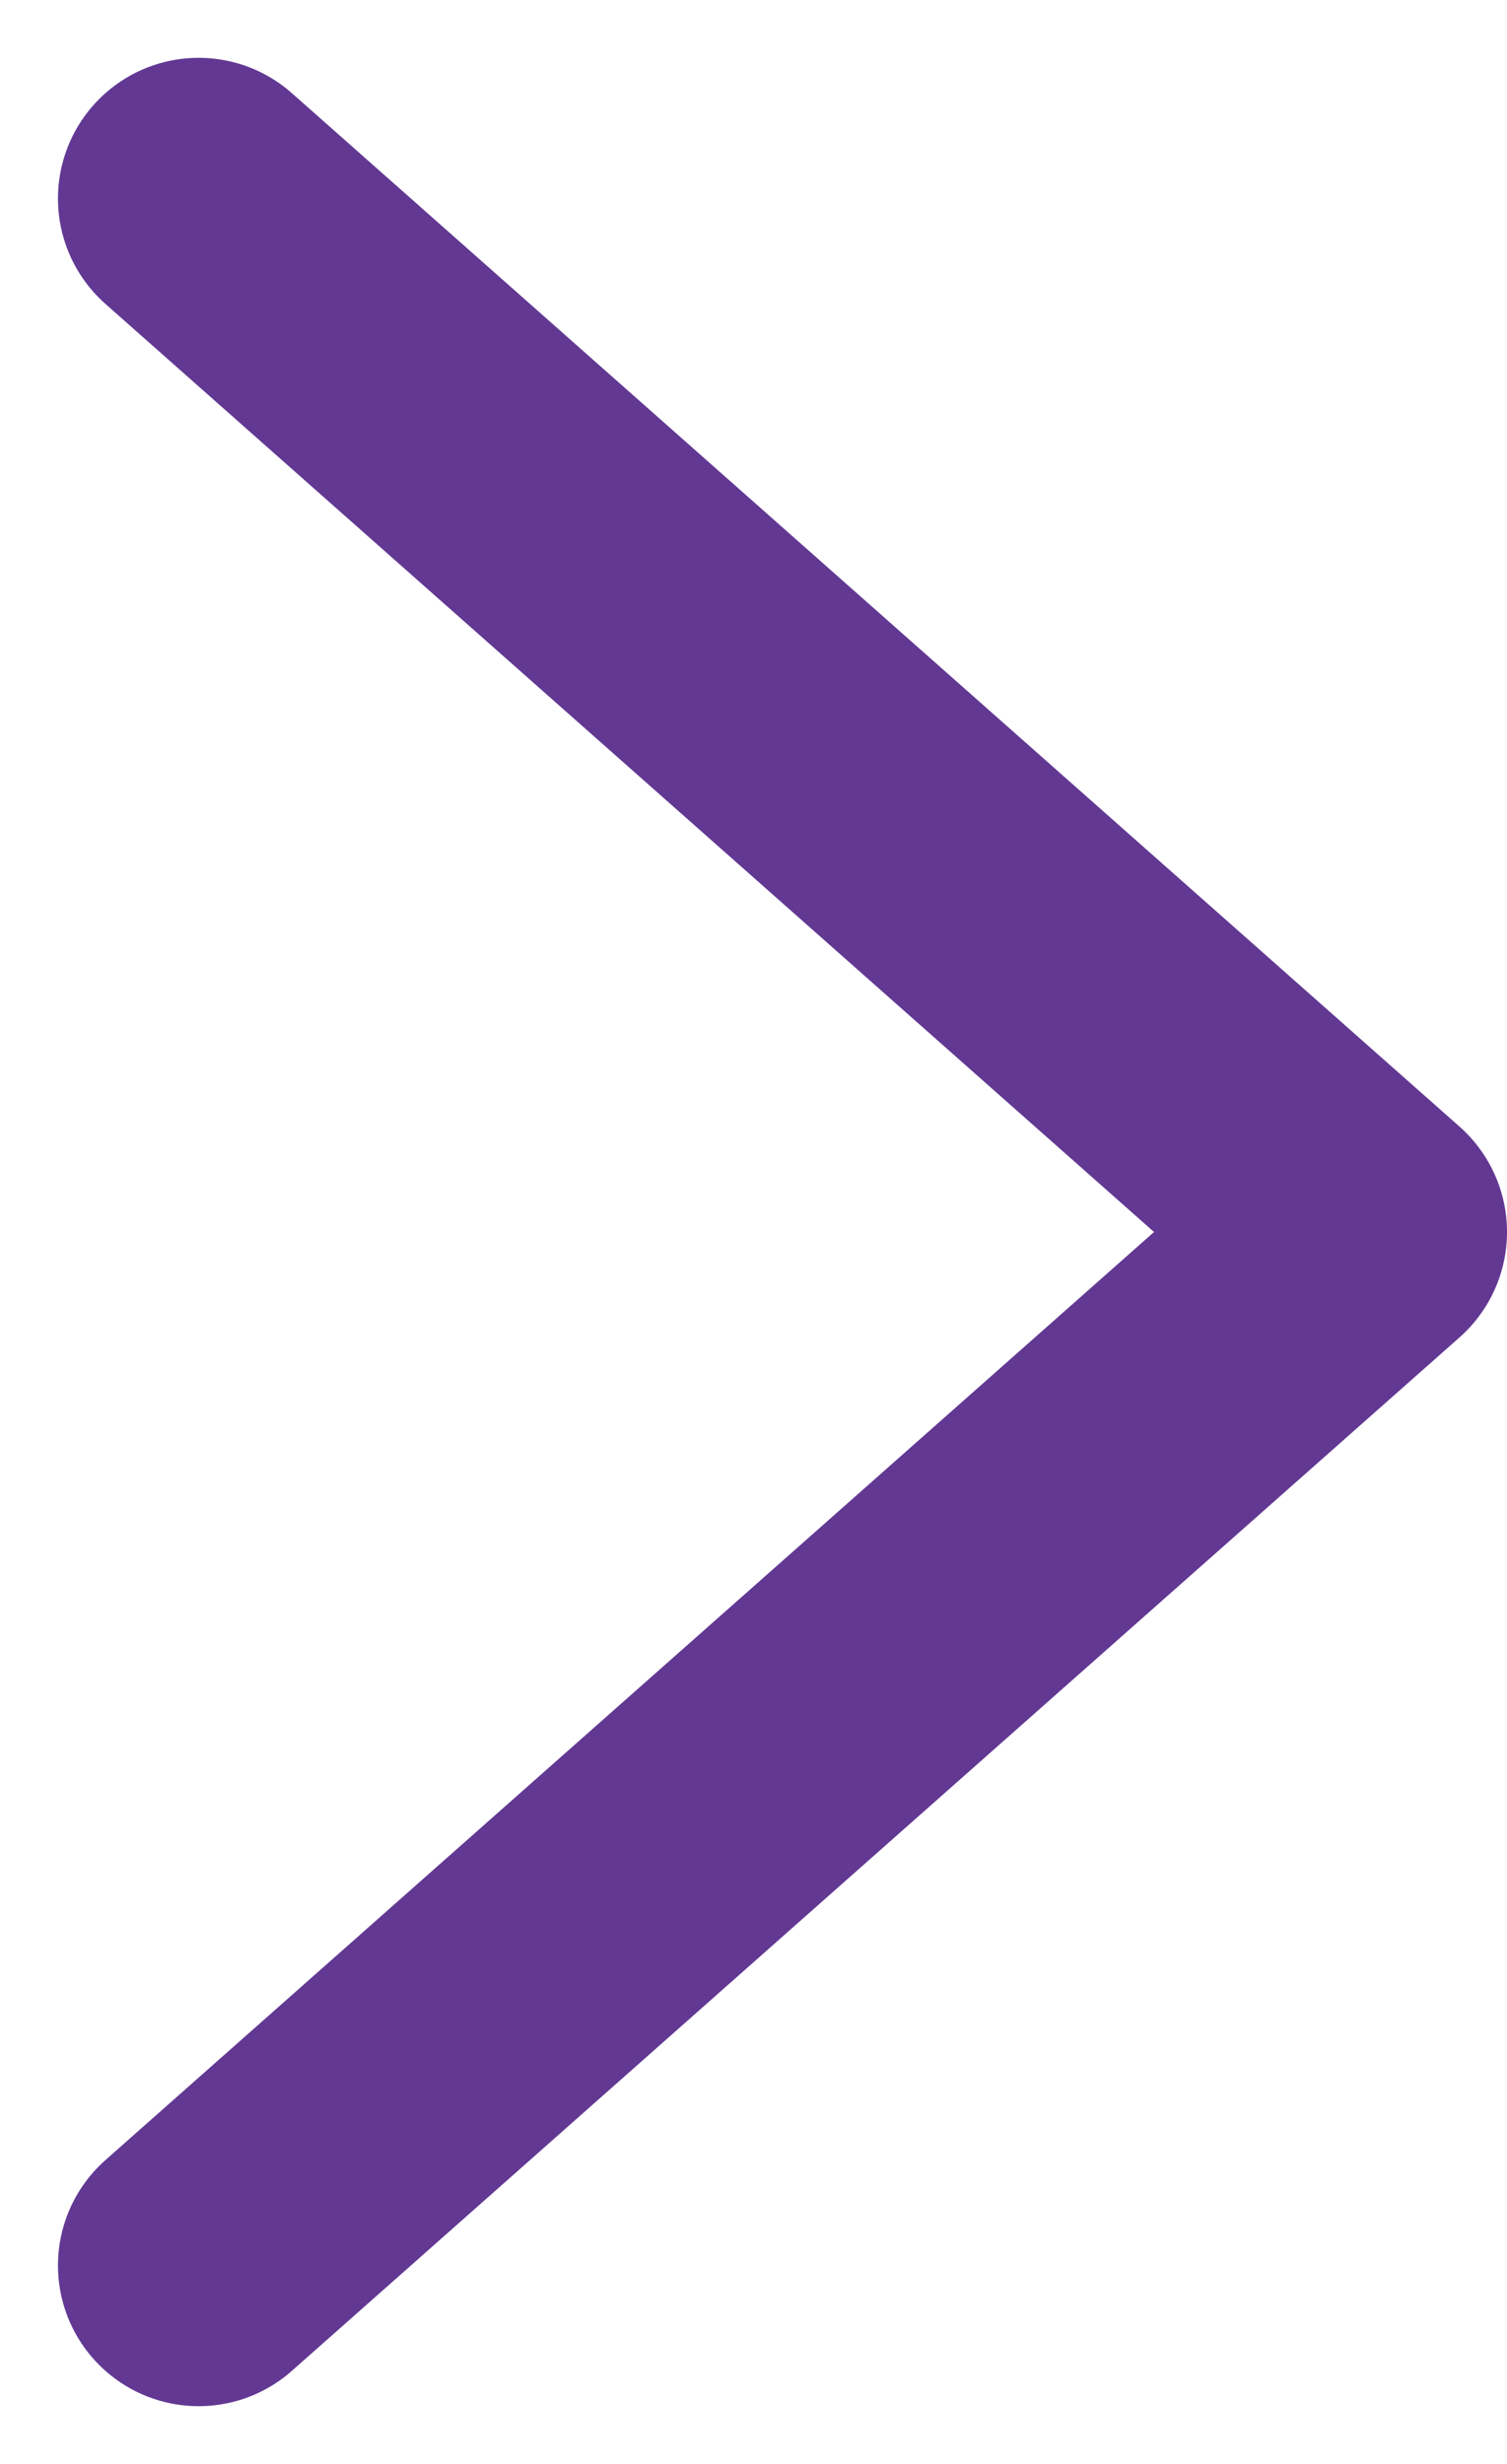 <svg xmlns="http://www.w3.org/2000/svg" width="10.712" height="17.513" viewBox="0 0 10.712 17.513"><defs><style>.a{fill:none;stroke:#623893;stroke-linecap:round;stroke-linejoin:round;stroke-width:2px;}</style></defs><g transform="translate(17.212 23.601) rotate(180)"><path class="a" d="M15.8,22.19,7.5,14.845,15.8,7.5" transform="translate(0 0)"/></g></svg>